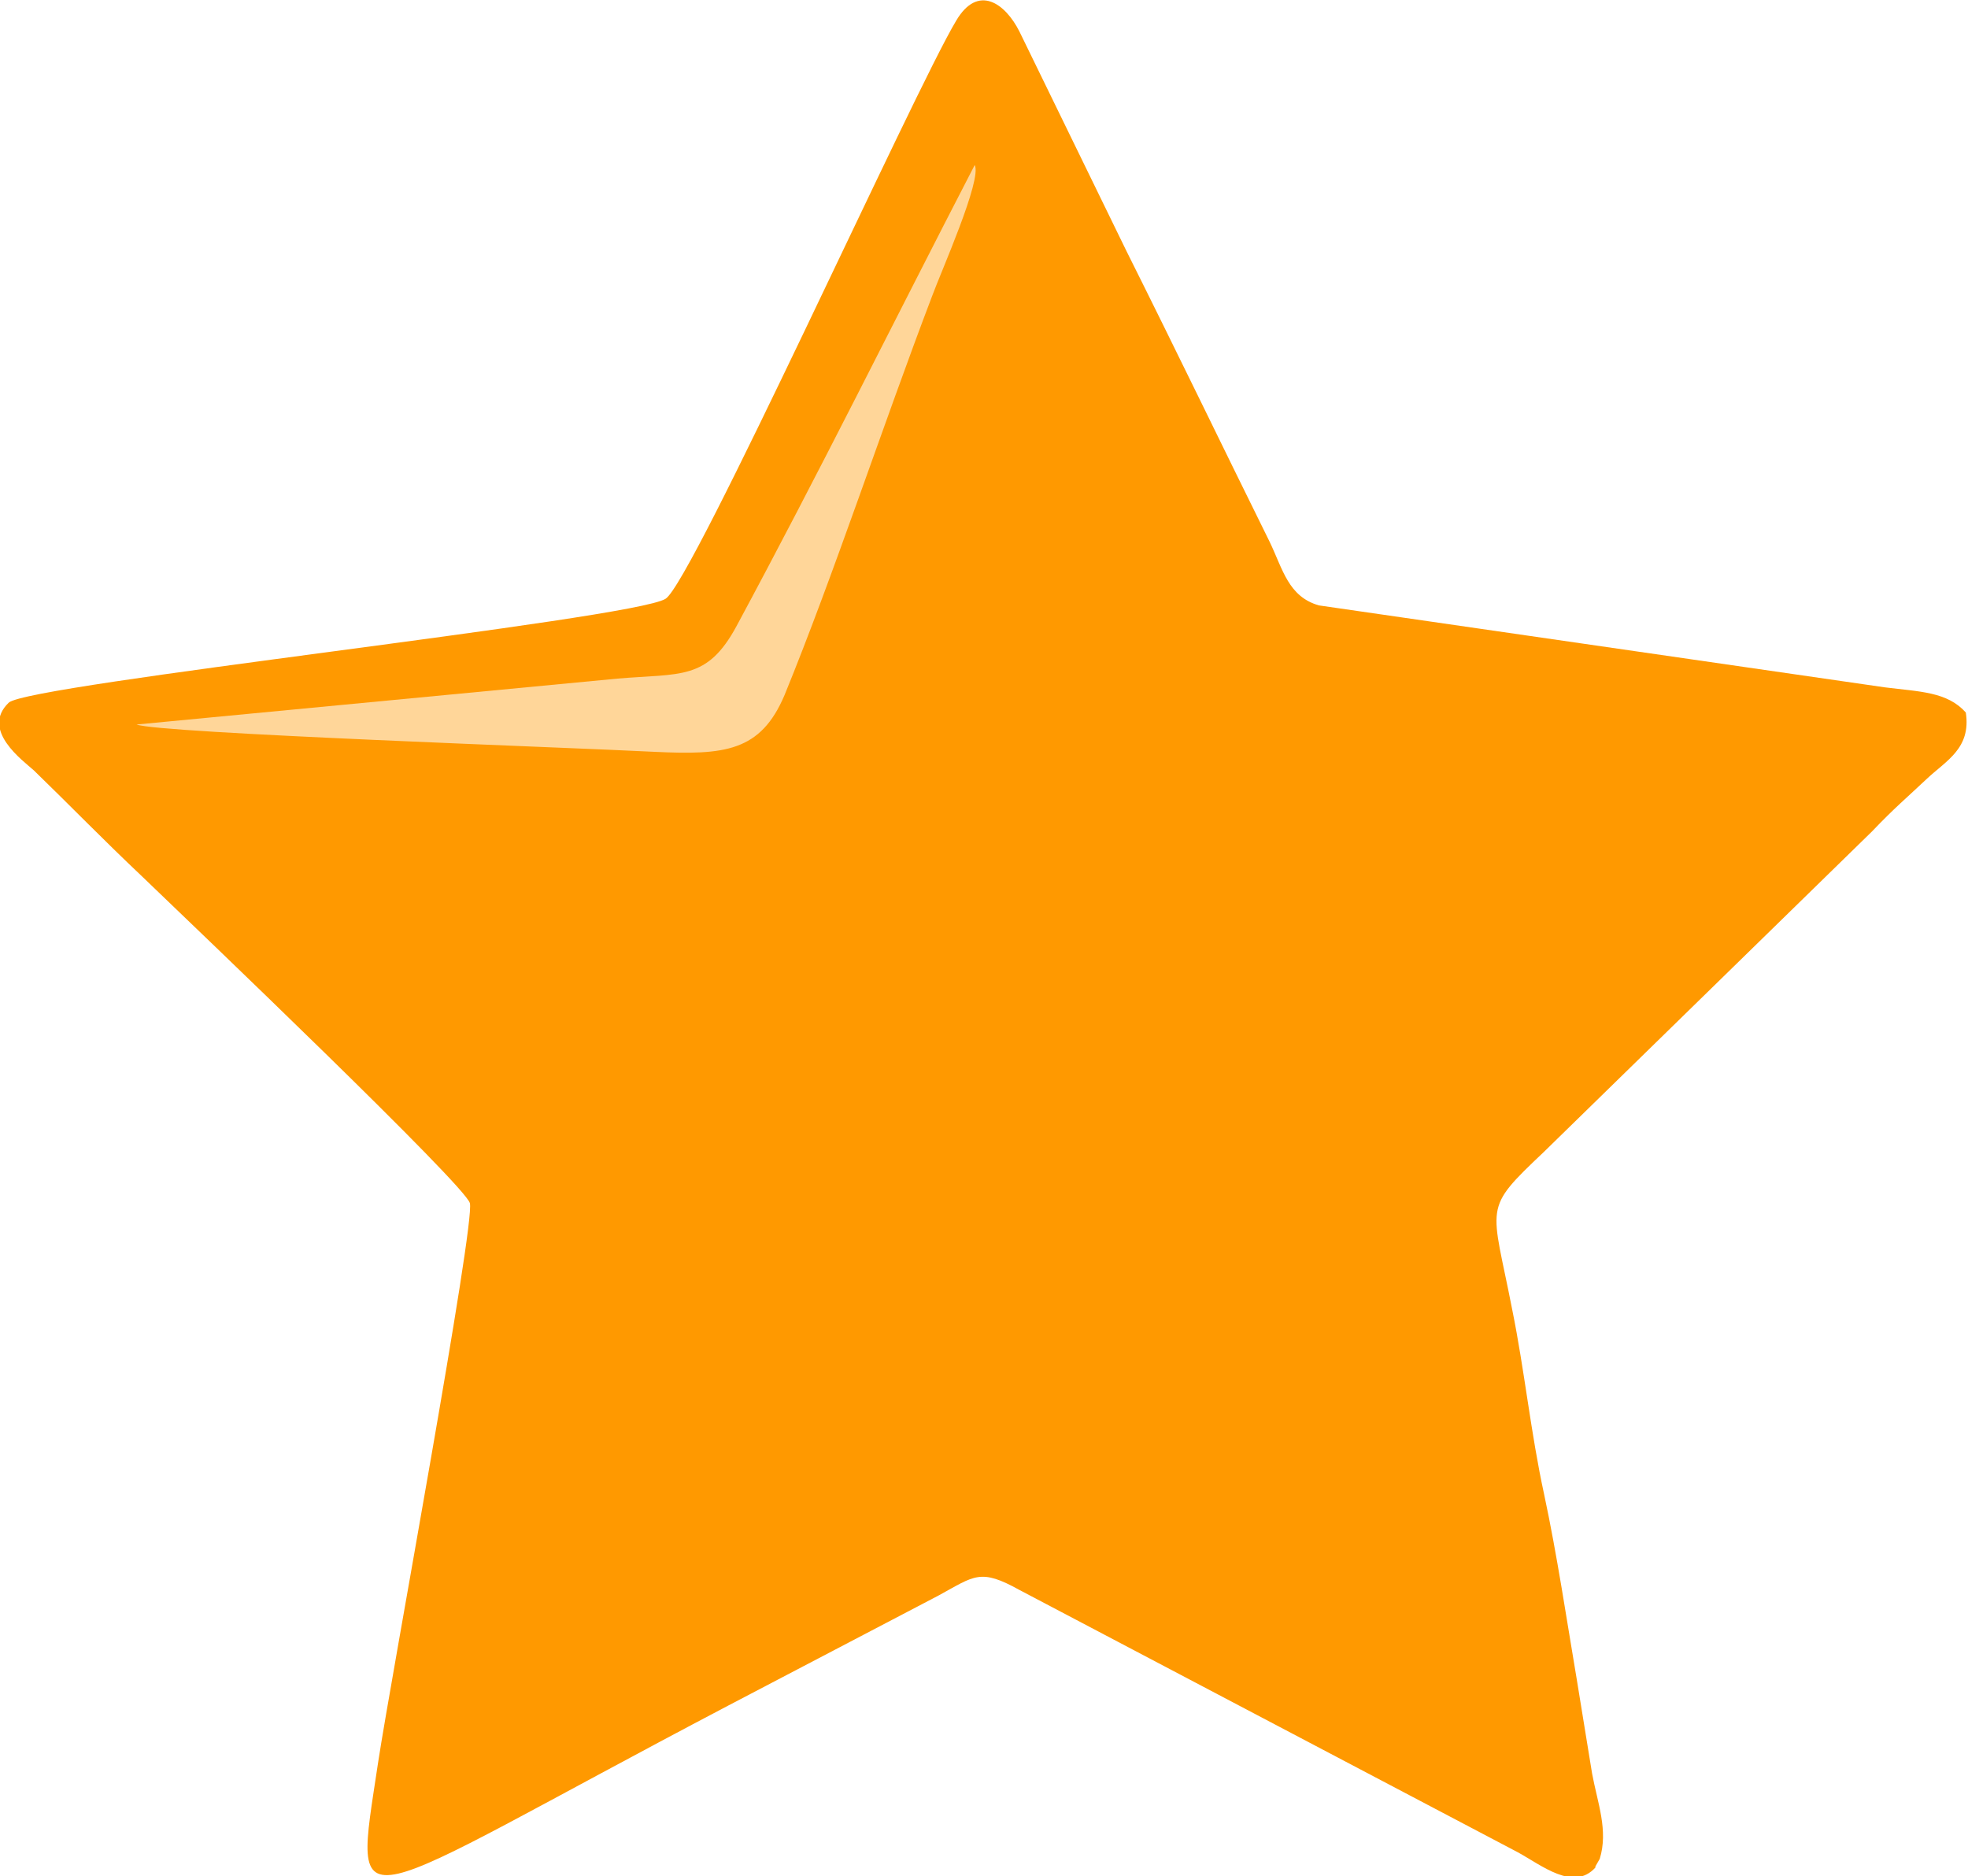 <svg xmlns="http://www.w3.org/2000/svg" xml:space="preserve" width="35.073" height="33.437" shape-rendering="geometricPrecision" text-rendering="geometricPrecision" image-rendering="optimizeQuality" fill-rule="evenodd" clip-rule="evenodd" viewBox="0 0 18.01 17.17"><path fill="#F90" d="m14.6 17.08.04-.07c.08-.26-.02-.51-.07-.78-.05-.3-.09-.56-.14-.86-.09-.53-.18-1.14-.3-1.7-.12-.55-.18-1.14-.29-1.68-.19-.98-.28-.91.29-1.45l3-2.93c.21-.22.32-.31.5-.48.18-.17.41-.28.36-.61-.17-.19-.42-.19-.74-.23l-5.18-.75c-.28-.08-.33-.33-.45-.58-.45-.91-.84-1.72-1.31-2.66L9.33.29c-.13-.26-.38-.44-.58-.1-.38.63-2.42 5.15-2.66 5.29-.31.19-5.83.78-6.01.95-.26.25.13.53.23.62.33.32.63.63.99.97.51.49 2.96 2.83 3 2.99.05.19-.72 4.33-.84 5.12-.23 1.54-.34 1.34 3.2-.52l1.93-1.01c.33-.18.38-.25.74-.05l4.56 2.4c.22.12.51.36.71.14z"/><path fill="#FFD699" d="M1.25 6.63c.2.08 3.97.21 4.74.25.64.03.97 0 1.19-.52.45-1.1.9-2.47 1.35-3.65.08-.22.46-1.07.39-1.2-.76 1.47-1.41 2.79-2.18 4.22-.27.5-.51.43-1.09.48l-4.4.42z"/></svg>